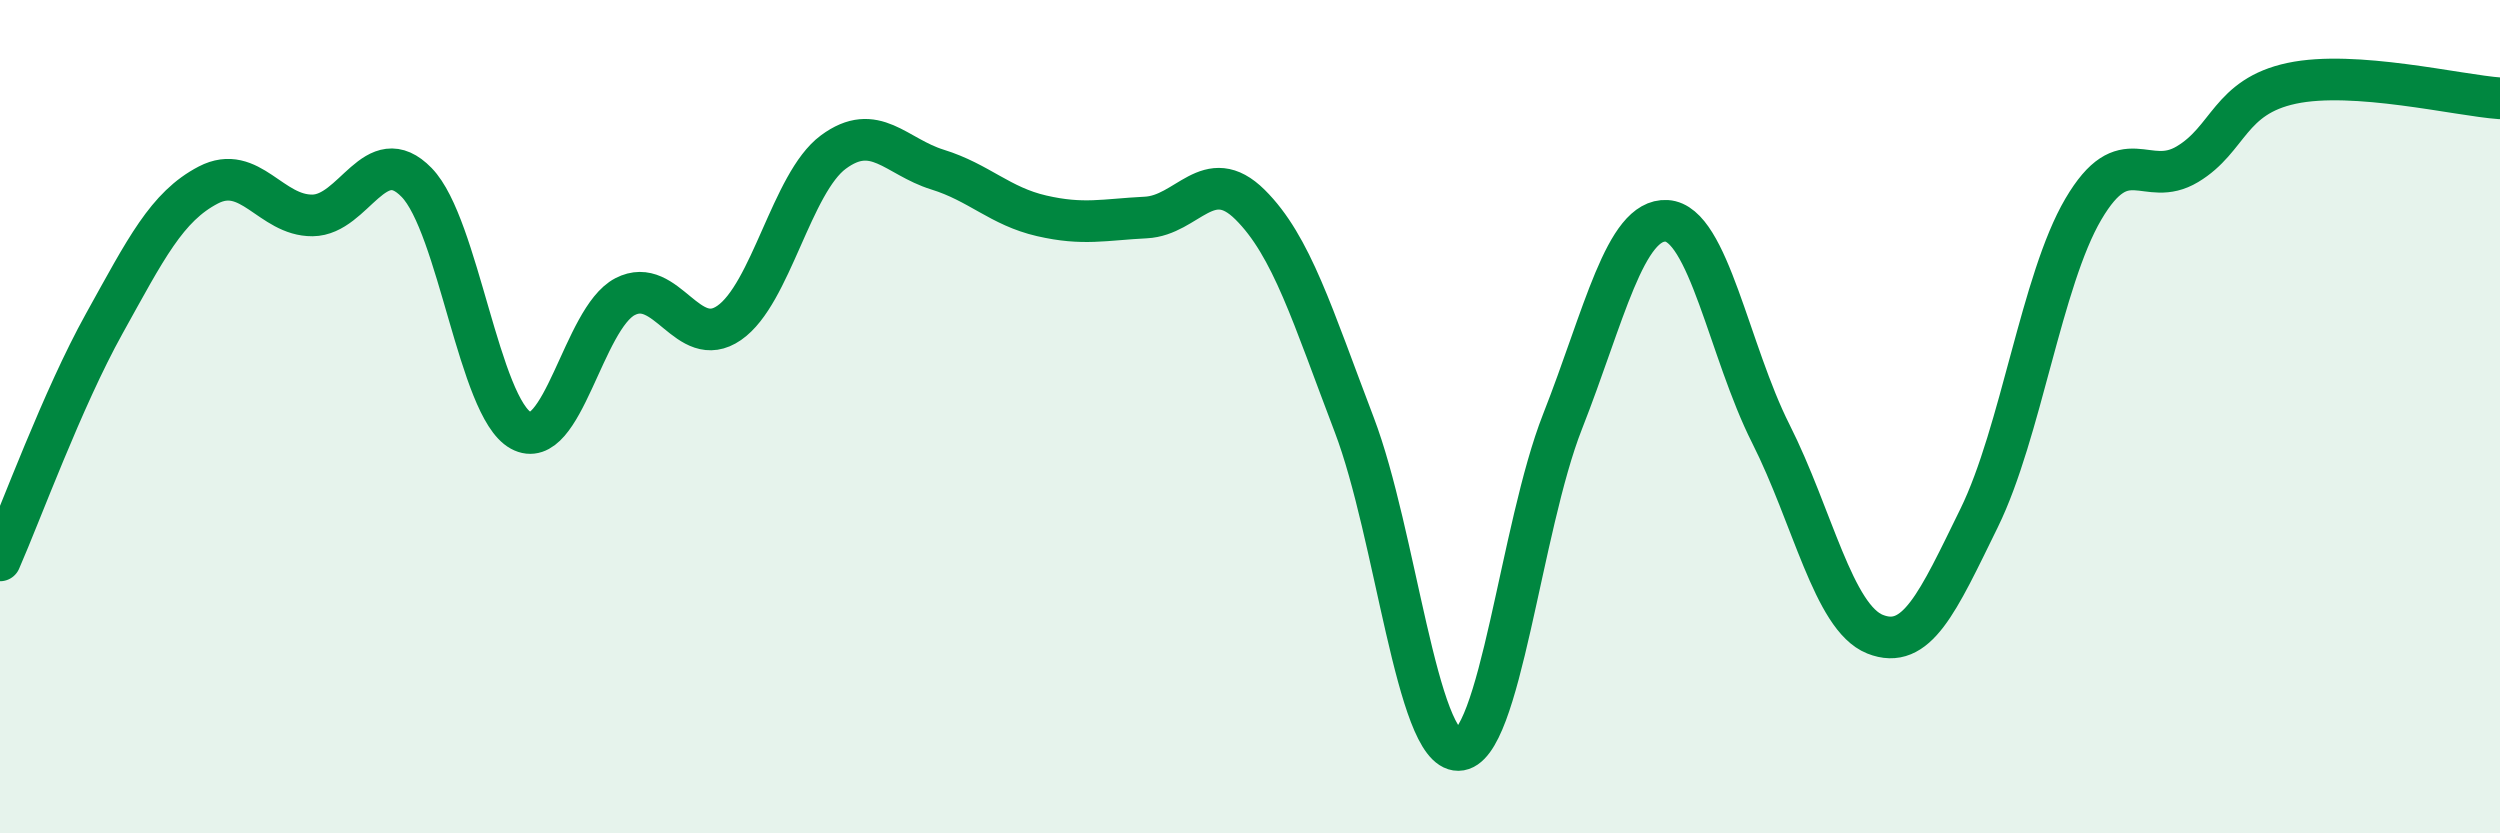 
    <svg width="60" height="20" viewBox="0 0 60 20" xmlns="http://www.w3.org/2000/svg">
      <path
        d="M 0,13.45 C 0.5,12.31 1.5,9.57 2.5,7.77 C 3.5,5.97 4,4.96 5,4.44 C 6,3.92 6.5,5.18 7.5,5.17 C 8.5,5.16 9,3.35 10,4.38 C 11,5.41 11.5,9.78 12.5,10.33 C 13.5,10.88 14,7.64 15,7.12 C 16,6.6 16.5,8.44 17.5,7.75 C 18.5,7.06 19,4.39 20,3.65 C 21,2.91 21.5,3.76 22.5,4.07 C 23.5,4.38 24,4.95 25,5.18 C 26,5.41 26.5,5.27 27.5,5.22 C 28.5,5.17 29,3.92 30,4.91 C 31,5.9 31.5,7.57 32.5,10.19 C 33.5,12.81 34,18.01 35,18 C 36,17.99 36.5,12.66 37.5,10.12 C 38.5,7.58 39,5.24 40,5.3 C 41,5.36 41.5,8.43 42.5,10.41 C 43.5,12.39 44,14.82 45,15.22 C 46,15.62 46.5,14.47 47.5,12.43 C 48.5,10.39 49,6.72 50,5.02 C 51,3.32 51.5,4.54 52.5,3.94 C 53.5,3.34 53.5,2.32 55,2 C 56.5,1.68 59,2.29 60,2.36L60 20L0 20Z"
        fill="#008740"
        opacity="0.1"
        stroke-linecap="round"
        stroke-linejoin="round"
      />
      <path
        d="M 0,13.45 C 0.5,12.31 1.5,9.57 2.5,7.77 C 3.5,5.97 4,4.96 5,4.44 C 6,3.92 6.5,5.18 7.5,5.17 C 8.5,5.16 9,3.35 10,4.38 C 11,5.41 11.5,9.78 12.5,10.33 C 13.5,10.88 14,7.64 15,7.12 C 16,6.6 16.5,8.44 17.5,7.75 C 18.5,7.06 19,4.39 20,3.65 C 21,2.91 21.5,3.76 22.5,4.07 C 23.5,4.38 24,4.95 25,5.18 C 26,5.41 26.5,5.27 27.5,5.22 C 28.5,5.17 29,3.92 30,4.91 C 31,5.9 31.5,7.57 32.5,10.19 C 33.5,12.81 34,18.01 35,18 C 36,17.99 36.5,12.66 37.5,10.12 C 38.5,7.58 39,5.24 40,5.3 C 41,5.36 41.5,8.43 42.5,10.41 C 43.5,12.39 44,14.82 45,15.22 C 46,15.62 46.5,14.47 47.5,12.43 C 48.5,10.39 49,6.72 50,5.02 C 51,3.32 51.5,4.54 52.5,3.94 C 53.5,3.34 53.5,2.32 55,2 C 56.5,1.68 59,2.29 60,2.36"
        stroke="#008740"
        stroke-width="1"
        fill="none"
        stroke-linecap="round"
        stroke-linejoin="round"
      />
    </svg>
  